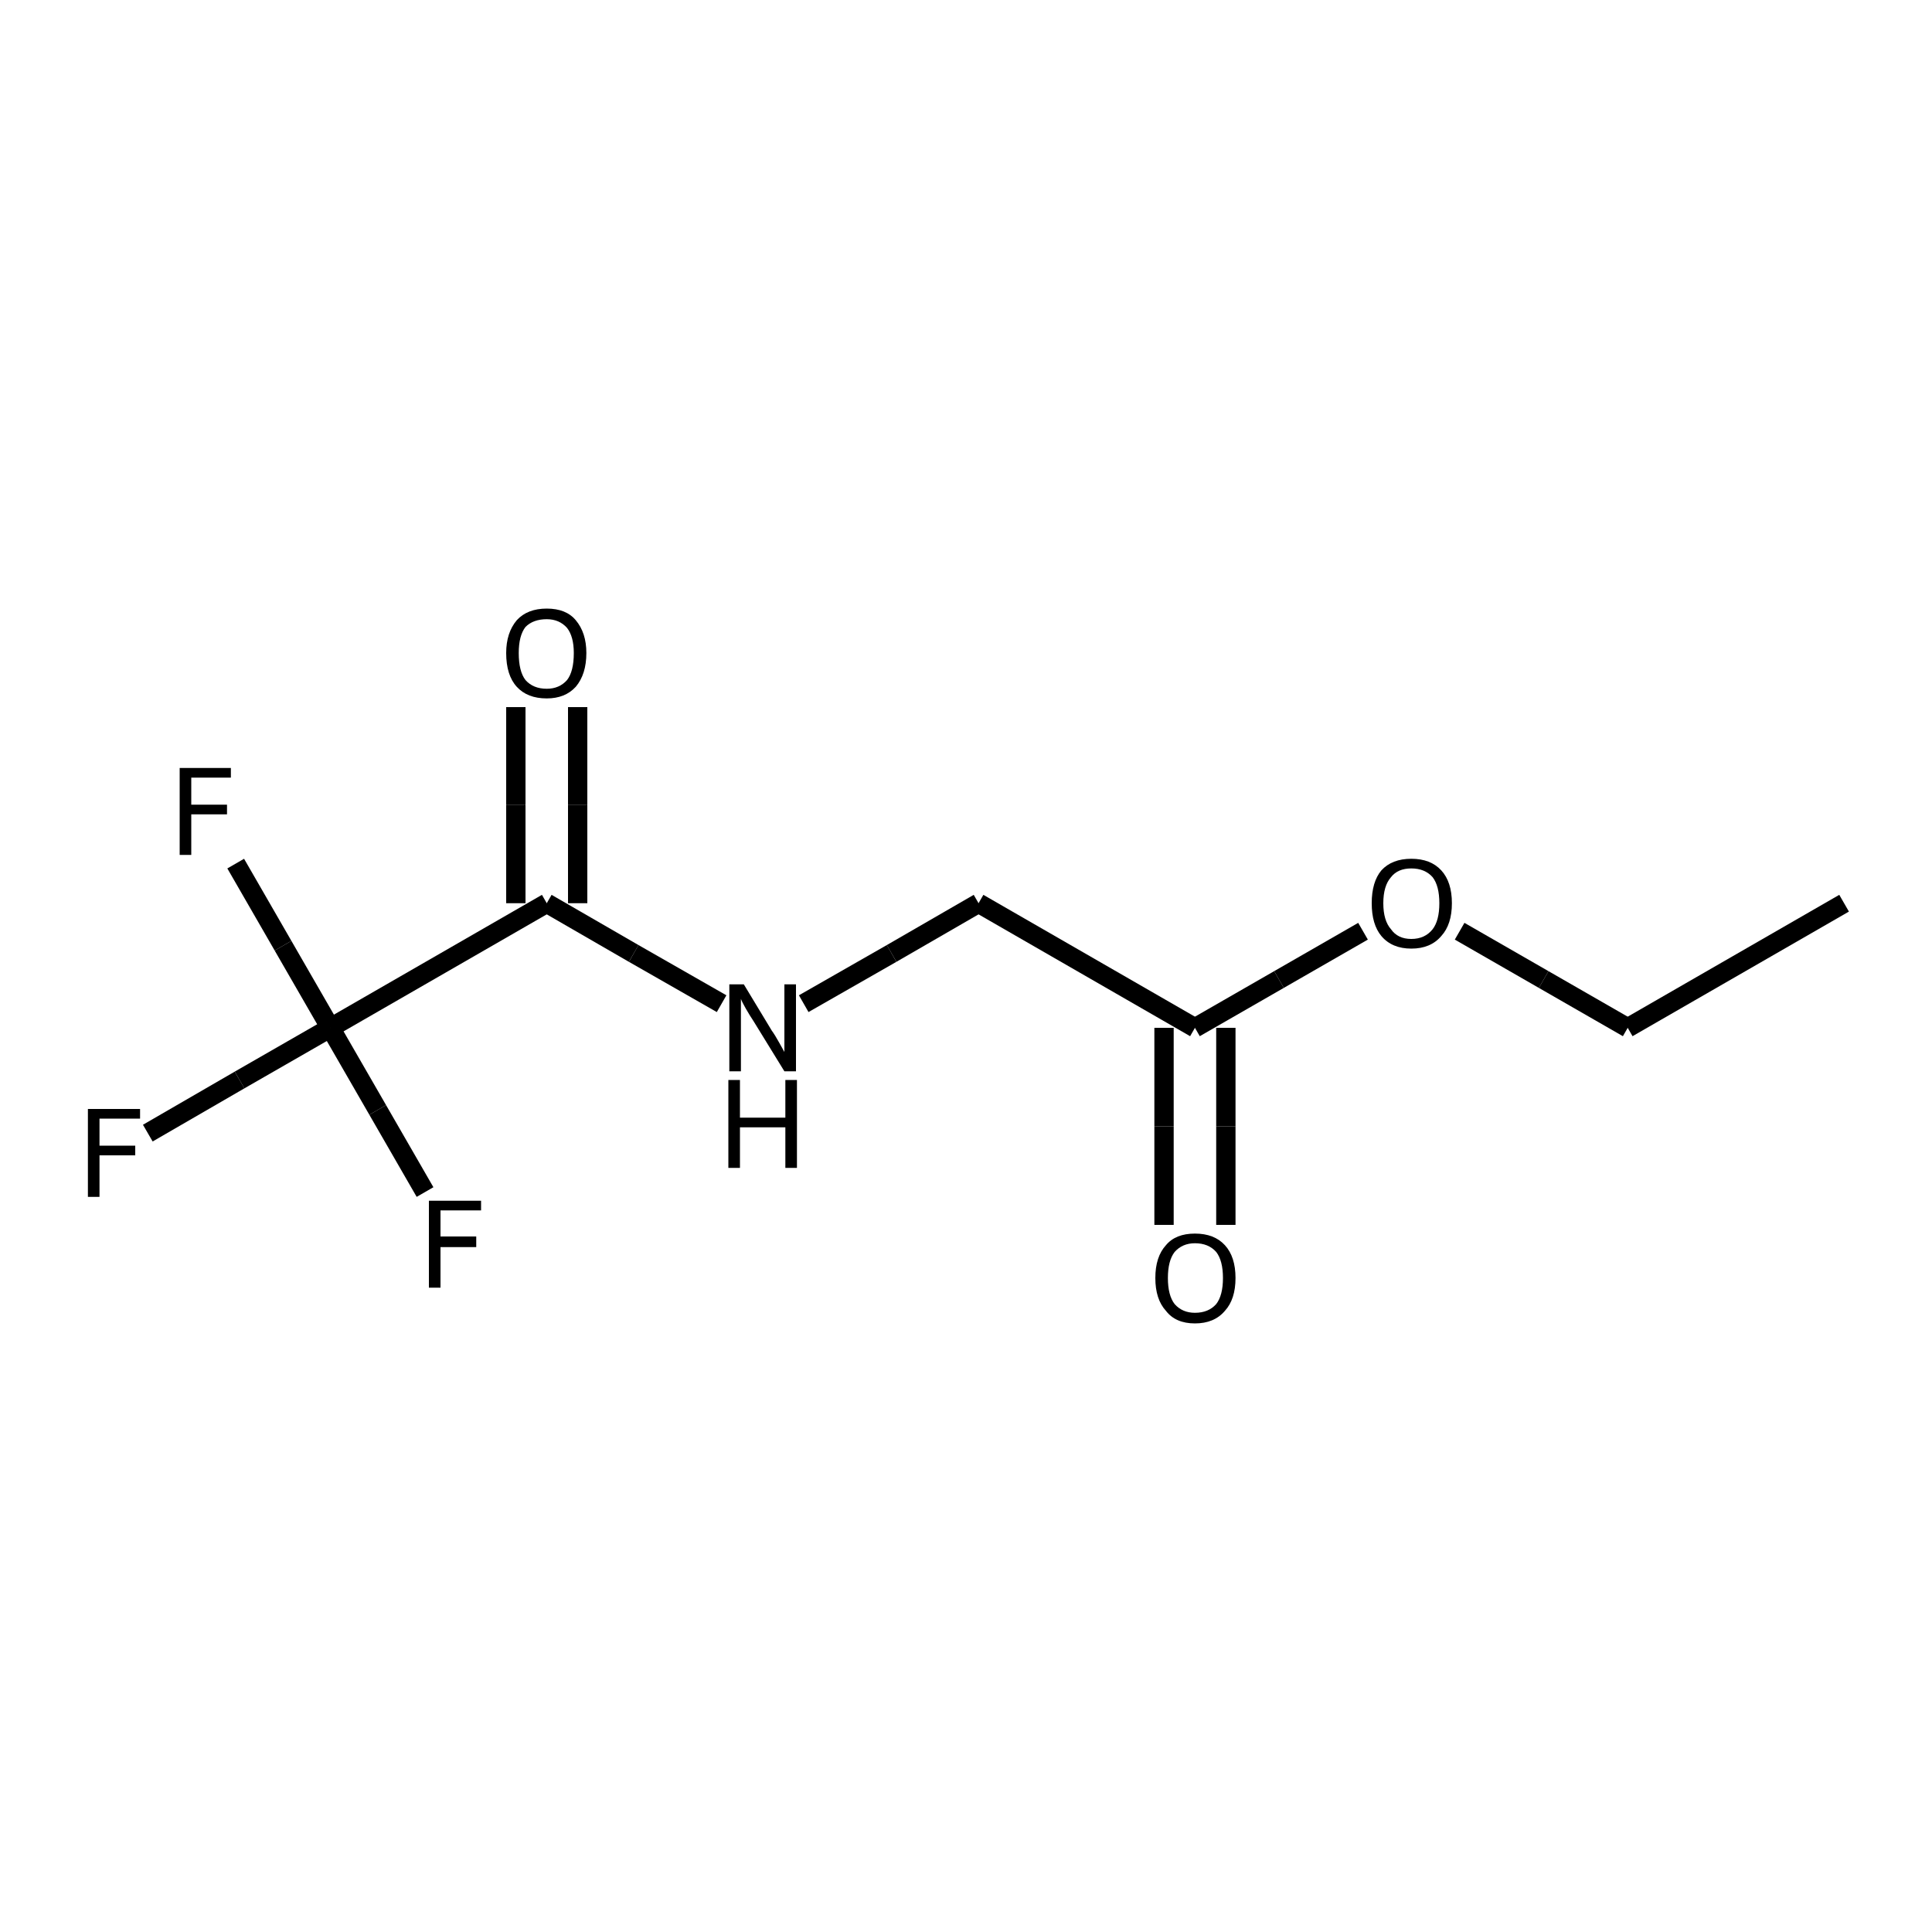 <?xml version="1.0" encoding="iso-8859-1"?>
<svg version="1.1" baseProfile="full"
              xmlns="http://www.w3.org/2000/svg"
                      xmlns:rdkit="http://www.rdkit.org/xml"
                      xmlns:xlink="http://www.w3.org/1999/xlink"
                  xml:space="preserve"
width="200px" height="200px" viewBox="0 0 200 200">
<!-- END OF HEADER -->
<rect style="opacity:1.0;fill:none;stroke:none" width="200.0" height="200.0" x="0.0" y="0.0"> </rect>
<path class="bond-0 atom-1 atom-0" d="M 56.6,93.5 L 34.2,106.4" style="fill:none;fill-rule:evenodd;stroke:#000000;stroke-width:2.0px;stroke-linecap:butt;stroke-linejoin:miter;stroke-opacity:1" />
<path class="bond-1 atom-2 atom-1" d="M 74.7,103.9 L 65.6,98.7" style="fill:none;fill-rule:evenodd;stroke:#000000;stroke-width:2.0px;stroke-linecap:butt;stroke-linejoin:miter;stroke-opacity:1" />
<path class="bond-1 atom-2 atom-1" d="M 65.6,98.7 L 56.6,93.5" style="fill:none;fill-rule:evenodd;stroke:#000000;stroke-width:2.0px;stroke-linecap:butt;stroke-linejoin:miter;stroke-opacity:1" />
<path class="bond-2 atom-3 atom-9" d="M 123.7,106.4 L 101.3,93.5" style="fill:none;fill-rule:evenodd;stroke:#000000;stroke-width:2.0px;stroke-linecap:butt;stroke-linejoin:miter;stroke-opacity:1" />
<path class="bond-3 atom-4 atom-1" d="M 59.8,73.2 L 59.8,83.3" style="fill:none;fill-rule:evenodd;stroke:#000000;stroke-width:2.0px;stroke-linecap:butt;stroke-linejoin:miter;stroke-opacity:1" />
<path class="bond-3 atom-4 atom-1" d="M 59.8,83.3 L 59.8,93.5" style="fill:none;fill-rule:evenodd;stroke:#000000;stroke-width:2.0px;stroke-linecap:butt;stroke-linejoin:miter;stroke-opacity:1" />
<path class="bond-3 atom-4 atom-1" d="M 53.4,73.2 L 53.4,83.3" style="fill:none;fill-rule:evenodd;stroke:#000000;stroke-width:2.0px;stroke-linecap:butt;stroke-linejoin:miter;stroke-opacity:1" />
<path class="bond-3 atom-4 atom-1" d="M 53.4,83.3 L 53.4,93.5" style="fill:none;fill-rule:evenodd;stroke:#000000;stroke-width:2.0px;stroke-linecap:butt;stroke-linejoin:miter;stroke-opacity:1" />
<path class="bond-4 atom-5 atom-3" d="M 120.5,126.8 L 120.5,116.6" style="fill:none;fill-rule:evenodd;stroke:#000000;stroke-width:2.0px;stroke-linecap:butt;stroke-linejoin:miter;stroke-opacity:1" />
<path class="bond-4 atom-5 atom-3" d="M 120.5,116.6 L 120.5,106.4" style="fill:none;fill-rule:evenodd;stroke:#000000;stroke-width:2.0px;stroke-linecap:butt;stroke-linejoin:miter;stroke-opacity:1" />
<path class="bond-4 atom-5 atom-3" d="M 126.9,126.8 L 126.9,116.6" style="fill:none;fill-rule:evenodd;stroke:#000000;stroke-width:2.0px;stroke-linecap:butt;stroke-linejoin:miter;stroke-opacity:1" />
<path class="bond-4 atom-5 atom-3" d="M 126.9,116.6 L 126.9,106.4" style="fill:none;fill-rule:evenodd;stroke:#000000;stroke-width:2.0px;stroke-linecap:butt;stroke-linejoin:miter;stroke-opacity:1" />
<path class="bond-5 atom-6 atom-0" d="M 15.3,117.3 L 24.8,111.8" style="fill:none;fill-rule:evenodd;stroke:#000000;stroke-width:2.0px;stroke-linecap:butt;stroke-linejoin:miter;stroke-opacity:1" />
<path class="bond-5 atom-6 atom-0" d="M 24.8,111.8 L 34.2,106.4" style="fill:none;fill-rule:evenodd;stroke:#000000;stroke-width:2.0px;stroke-linecap:butt;stroke-linejoin:miter;stroke-opacity:1" />
<path class="bond-6 atom-7 atom-0" d="M 44.0,123.4 L 39.1,114.9" style="fill:none;fill-rule:evenodd;stroke:#000000;stroke-width:2.0px;stroke-linecap:butt;stroke-linejoin:miter;stroke-opacity:1" />
<path class="bond-6 atom-7 atom-0" d="M 39.1,114.9 L 34.2,106.4" style="fill:none;fill-rule:evenodd;stroke:#000000;stroke-width:2.0px;stroke-linecap:butt;stroke-linejoin:miter;stroke-opacity:1" />
<path class="bond-7 atom-8 atom-0" d="M 24.4,89.4 L 29.3,97.9" style="fill:none;fill-rule:evenodd;stroke:#000000;stroke-width:2.0px;stroke-linecap:butt;stroke-linejoin:miter;stroke-opacity:1" />
<path class="bond-7 atom-8 atom-0" d="M 29.3,97.9 L 34.2,106.4" style="fill:none;fill-rule:evenodd;stroke:#000000;stroke-width:2.0px;stroke-linecap:butt;stroke-linejoin:miter;stroke-opacity:1" />
<path class="bond-8 atom-9 atom-2" d="M 101.3,93.5 L 92.3,98.7" style="fill:none;fill-rule:evenodd;stroke:#000000;stroke-width:2.0px;stroke-linecap:butt;stroke-linejoin:miter;stroke-opacity:1" />
<path class="bond-8 atom-9 atom-2" d="M 92.3,98.7 L 83.2,103.9" style="fill:none;fill-rule:evenodd;stroke:#000000;stroke-width:2.0px;stroke-linecap:butt;stroke-linejoin:miter;stroke-opacity:1" />
<path class="bond-9 atom-10 atom-3" d="M 141.1,96.4 L 132.4,101.4" style="fill:none;fill-rule:evenodd;stroke:#000000;stroke-width:2.0px;stroke-linecap:butt;stroke-linejoin:miter;stroke-opacity:1" />
<path class="bond-9 atom-10 atom-3" d="M 132.4,101.4 L 123.7,106.4" style="fill:none;fill-rule:evenodd;stroke:#000000;stroke-width:2.0px;stroke-linecap:butt;stroke-linejoin:miter;stroke-opacity:1" />
<path class="bond-10 atom-11 atom-10" d="M 168.5,106.4 L 159.8,101.4" style="fill:none;fill-rule:evenodd;stroke:#000000;stroke-width:2.0px;stroke-linecap:butt;stroke-linejoin:miter;stroke-opacity:1" />
<path class="bond-10 atom-11 atom-10" d="M 159.8,101.4 L 151.1,96.4" style="fill:none;fill-rule:evenodd;stroke:#000000;stroke-width:2.0px;stroke-linecap:butt;stroke-linejoin:miter;stroke-opacity:1" />
<path class="bond-11 atom-12 atom-11" d="M 190.9,93.5 L 168.5,106.4" style="fill:none;fill-rule:evenodd;stroke:#000000;stroke-width:2.0px;stroke-linecap:butt;stroke-linejoin:miter;stroke-opacity:1" />
<path class="atom-2" d="M 77.0 101.9
L 79.9 106.7
Q 80.2 107.1, 80.7 108.0
Q 81.2 108.9, 81.2 108.9
L 81.2 101.9
L 82.4 101.9
L 82.4 110.9
L 81.2 110.9
L 78.0 105.7
Q 77.6 105.1, 77.2 104.4
Q 76.8 103.7, 76.7 103.4
L 76.7 110.9
L 75.5 110.9
L 75.5 101.9
L 77.0 101.9
" fill="#000000"/>
<path class="atom-2" d="M 75.4 111.8
L 76.6 111.8
L 76.6 115.7
L 81.3 115.7
L 81.3 111.8
L 82.5 111.8
L 82.5 120.9
L 81.3 120.9
L 81.3 116.7
L 76.6 116.7
L 76.6 120.9
L 75.4 120.9
L 75.4 111.8
" fill="#000000"/>
<path class="atom-4" d="M 52.4 67.6
Q 52.4 65.5, 53.5 64.2
Q 54.6 63.0, 56.6 63.0
Q 58.6 63.0, 59.6 64.2
Q 60.7 65.5, 60.7 67.6
Q 60.7 69.8, 59.6 71.1
Q 58.5 72.3, 56.6 72.3
Q 54.6 72.3, 53.5 71.1
Q 52.4 69.9, 52.4 67.6
M 56.6 71.3
Q 57.9 71.3, 58.7 70.4
Q 59.4 69.5, 59.4 67.6
Q 59.4 65.9, 58.7 65.0
Q 57.9 64.1, 56.6 64.1
Q 55.2 64.1, 54.4 64.9
Q 53.7 65.8, 53.7 67.6
Q 53.7 69.5, 54.4 70.4
Q 55.2 71.3, 56.6 71.3
" fill="#000000"/>
<path class="atom-5" d="M 119.6 132.3
Q 119.6 130.1, 120.7 128.9
Q 121.7 127.7, 123.7 127.7
Q 125.7 127.7, 126.8 128.9
Q 127.9 130.1, 127.9 132.3
Q 127.9 134.5, 126.8 135.7
Q 125.7 137.0, 123.7 137.0
Q 121.7 137.0, 120.7 135.7
Q 119.6 134.5, 119.6 132.3
M 123.7 135.9
Q 125.1 135.9, 125.9 135.0
Q 126.6 134.1, 126.6 132.3
Q 126.6 130.5, 125.9 129.6
Q 125.1 128.7, 123.7 128.7
Q 122.4 128.7, 121.6 129.6
Q 120.9 130.5, 120.9 132.3
Q 120.9 134.1, 121.6 135.0
Q 122.4 135.9, 123.7 135.9
" fill="#000000"/>
<path class="atom-6" d="M 9.1 114.8
L 14.5 114.8
L 14.5 115.8
L 10.3 115.8
L 10.3 118.6
L 14.0 118.6
L 14.0 119.6
L 10.3 119.6
L 10.3 123.9
L 9.1 123.9
L 9.1 114.8
" fill="#000000"/>
<path class="atom-7" d="M 44.4 124.3
L 49.8 124.3
L 49.8 125.3
L 45.6 125.3
L 45.6 128.0
L 49.3 128.0
L 49.3 129.1
L 45.6 129.1
L 45.6 133.3
L 44.4 133.3
L 44.4 124.3
" fill="#000000"/>
<path class="atom-8" d="M 18.6 79.5
L 23.9 79.5
L 23.9 80.5
L 19.8 80.5
L 19.8 83.3
L 23.5 83.3
L 23.5 84.3
L 19.8 84.3
L 19.8 88.5
L 18.6 88.5
L 18.6 79.5
" fill="#000000"/>
<path class="atom-10" d="M 142.0 93.5
Q 142.0 91.3, 143.0 90.1
Q 144.1 88.9, 146.1 88.9
Q 148.1 88.9, 149.2 90.1
Q 150.3 91.3, 150.3 93.5
Q 150.3 95.7, 149.2 96.9
Q 148.1 98.2, 146.1 98.2
Q 144.1 98.2, 143.0 96.9
Q 142.0 95.7, 142.0 93.5
M 146.1 97.2
Q 147.5 97.2, 148.3 96.2
Q 149.0 95.3, 149.0 93.5
Q 149.0 91.7, 148.3 90.8
Q 147.5 89.9, 146.1 89.9
Q 144.7 89.9, 144.0 90.8
Q 143.2 91.7, 143.2 93.5
Q 143.2 95.3, 144.0 96.2
Q 144.7 97.2, 146.1 97.2
" fill="#000000"/>
</svg>
